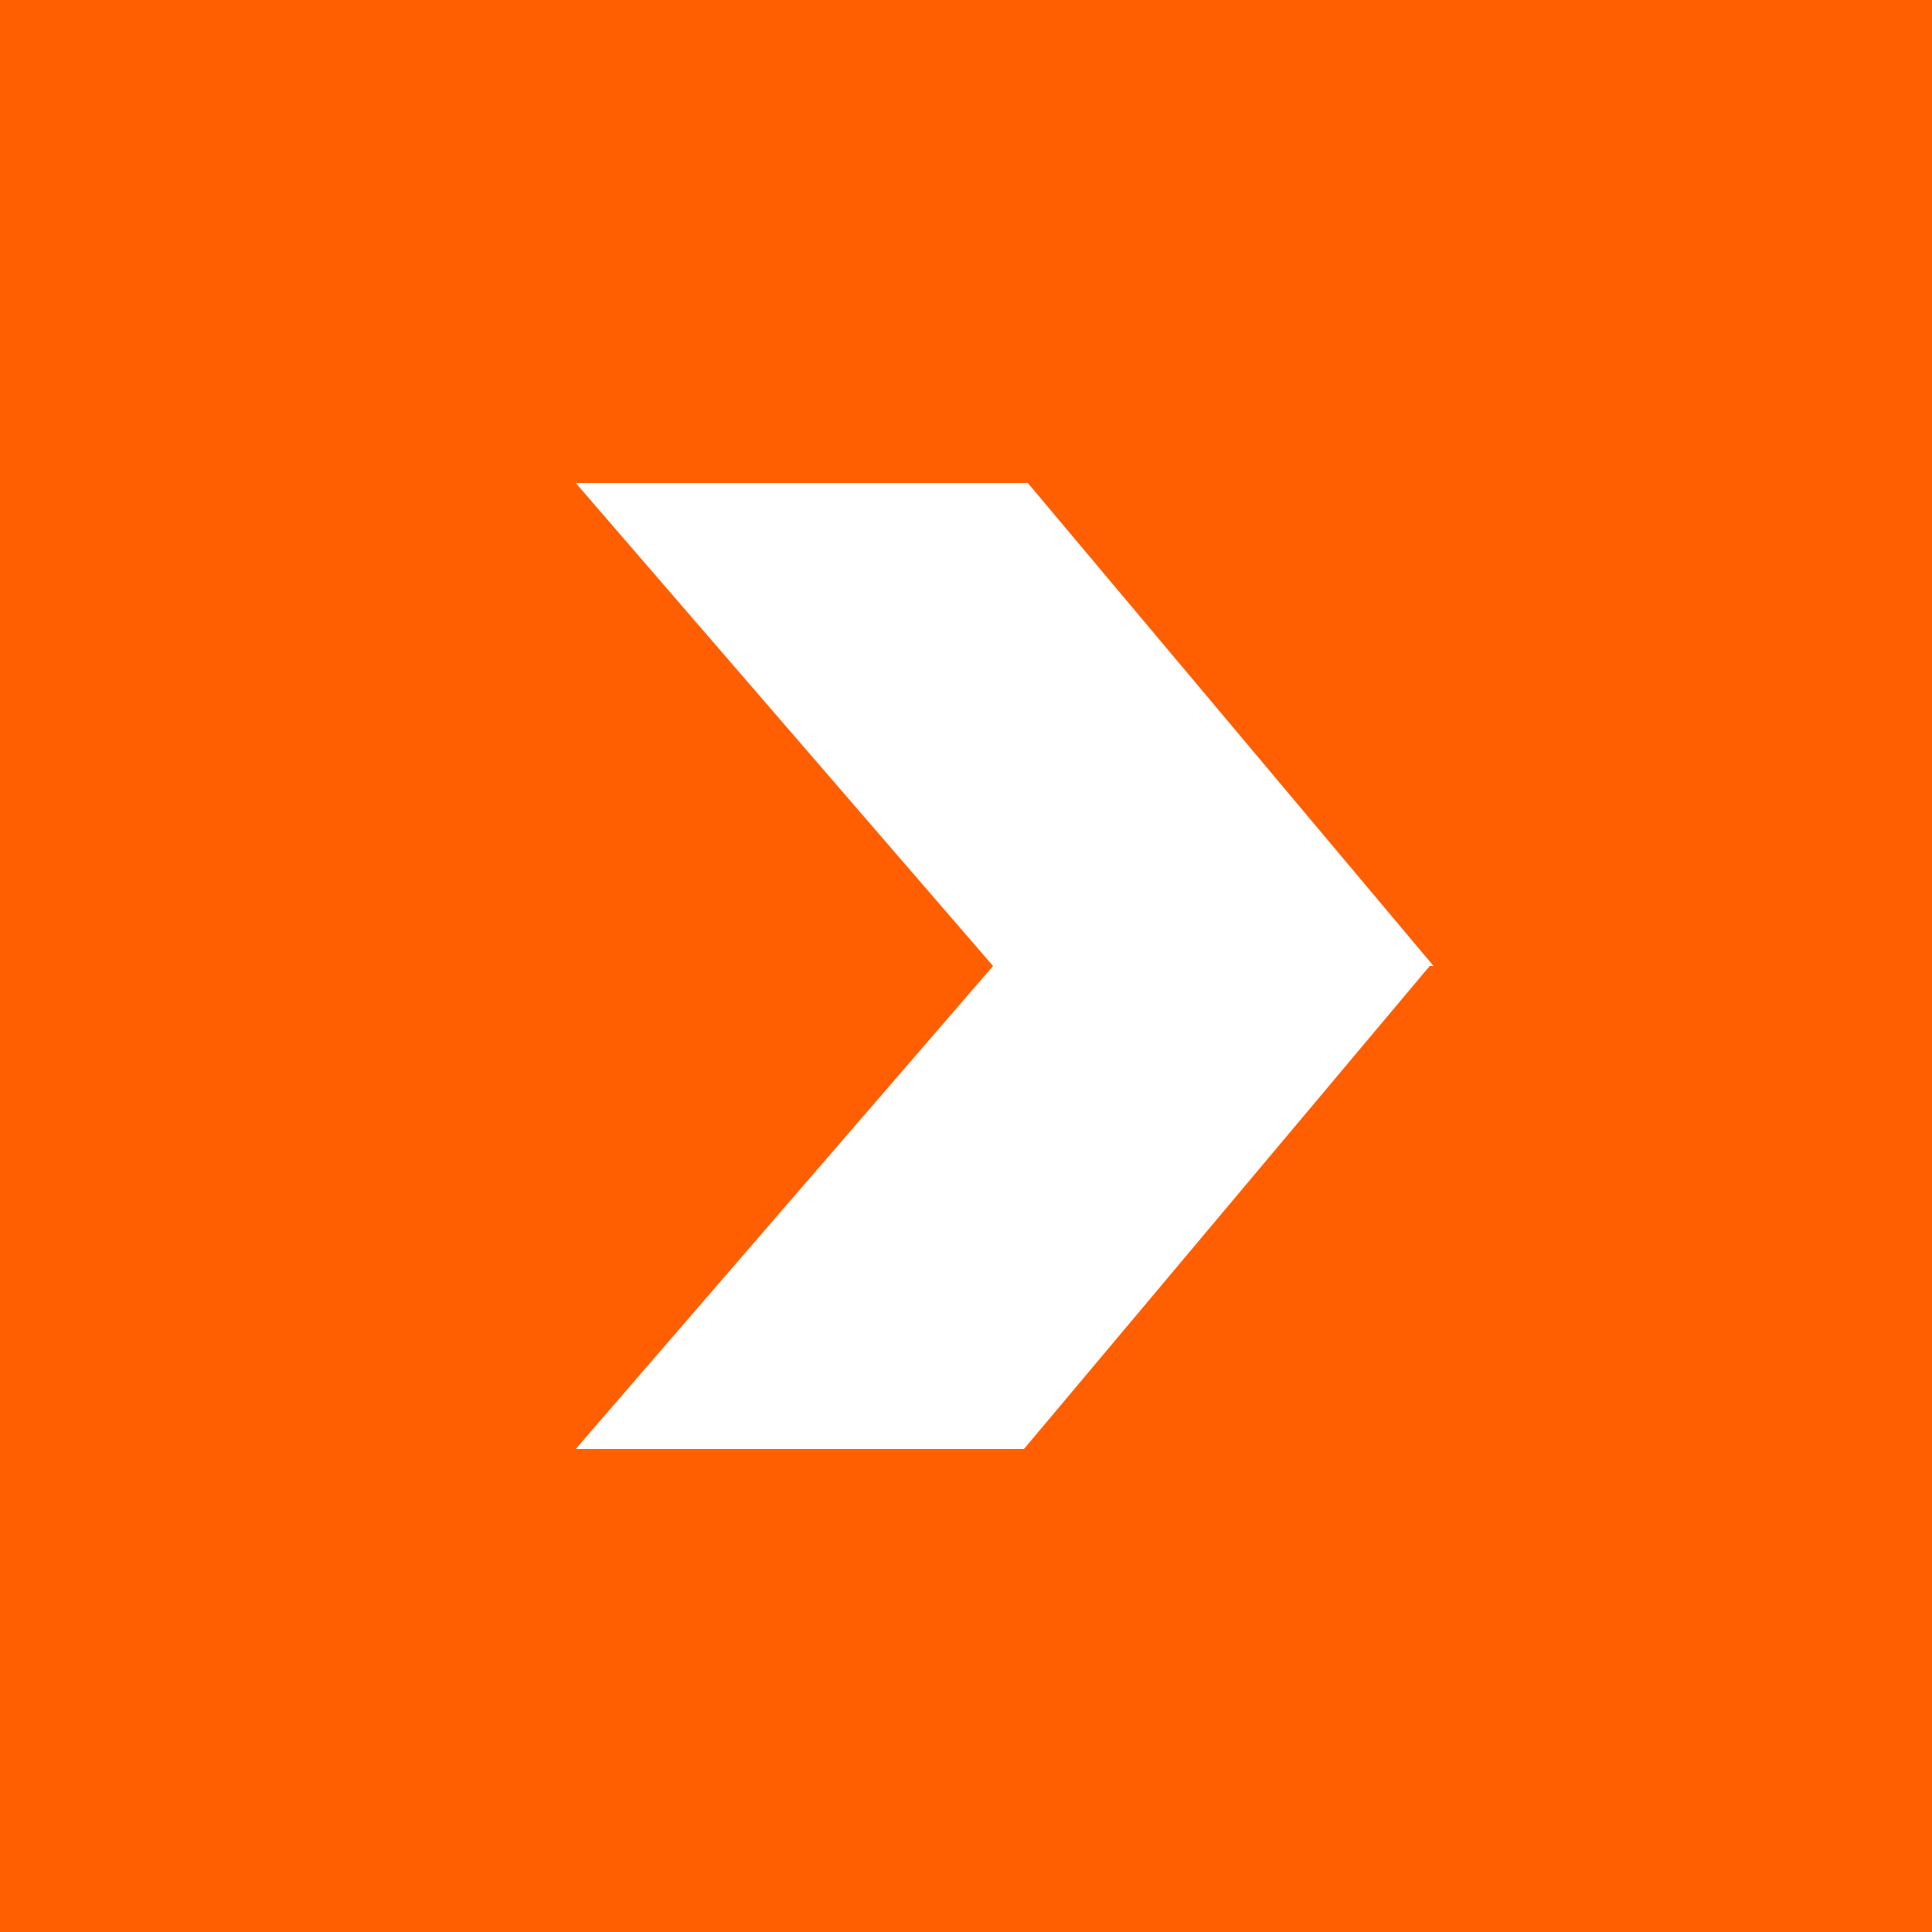 <svg width="50" height="50" viewBox="0 0 50 50" fill="none" xmlns="http://www.w3.org/2000/svg">
<path fill-rule="evenodd" clip-rule="evenodd" d="M50 0V50H0V0H50ZM37.1 25L26.6 12.5H14.9L25.7 25L14.9 37.5H26.5L37 25H37.1Z" fill="#FF5F00"/>
</svg>
